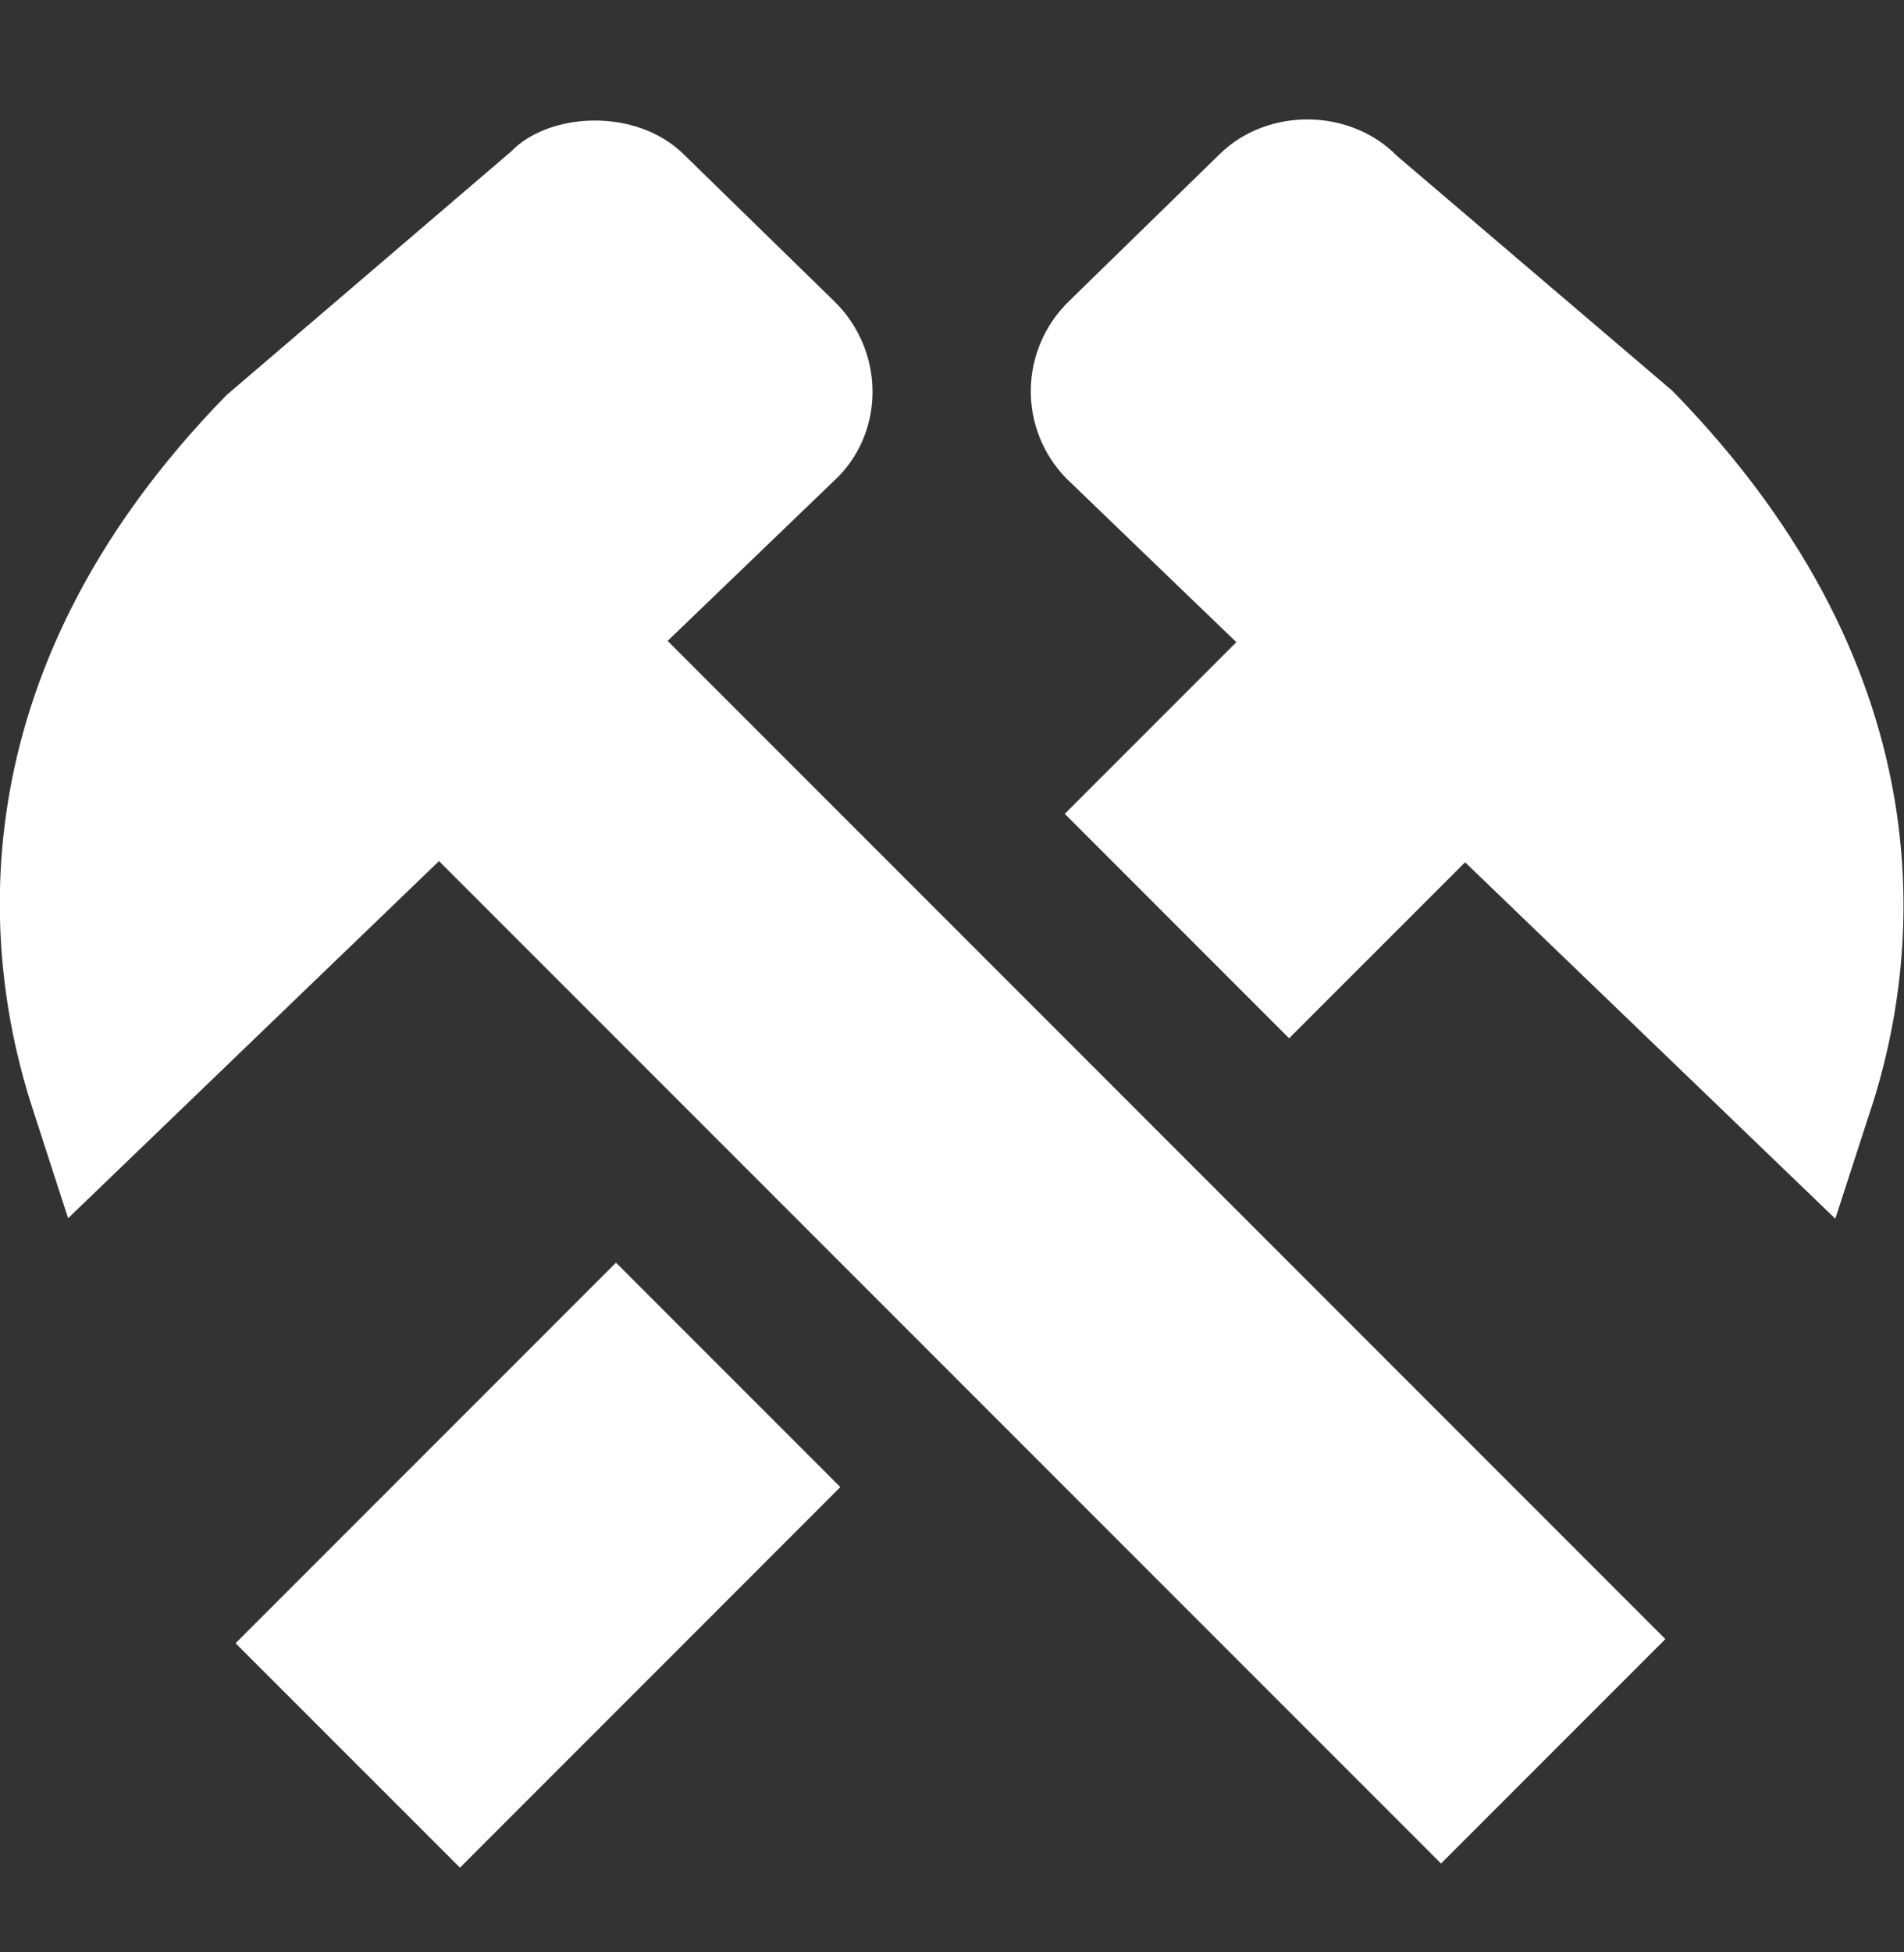 <svg xmlns="http://www.w3.org/2000/svg" fill="none" viewBox="0 0 40 41" height="41" width="40">
<rect x="0" y="0" width="40" height="41" fill="#333333" stroke="none"/>
<g clip-path="url(#clip0_342_2185)">
<path fill="white" d="M39.311 23.269L38.557 25.593L30.779 18.108L27.082 21.804L22.369 17.091L25.974 13.486L22.404 10.049C21.379 8.998 21.416 7.344 22.453 6.329L25.621 3.239C26.626 2.251 28.361 2.266 29.348 3.274L35.131 8.204C41.072 14.276 40.294 20.244 39.312 23.271L39.311 23.269ZM17.613 10.009C18.602 8.993 18.564 7.341 17.526 6.326L14.366 3.243C13.363 2.251 11.527 2.358 10.736 3.183L4.758 8.298C-1.081 14.269 -0.304 20.236 0.678 23.261L1.431 25.583L9.223 18.083L30.274 39.134L34.987 34.421L14.026 13.459L17.613 10.009ZM4.949 34.508L9.663 39.221L17.654 31.229L12.941 26.516L4.949 34.508Z"></path>
</g>
<defs>
<clipPath id="clip0_342_2185">
<rect transform="translate(0 0.813)" fill="white" height="40" width="40"></rect>
</clipPath>
</defs>
</svg>

